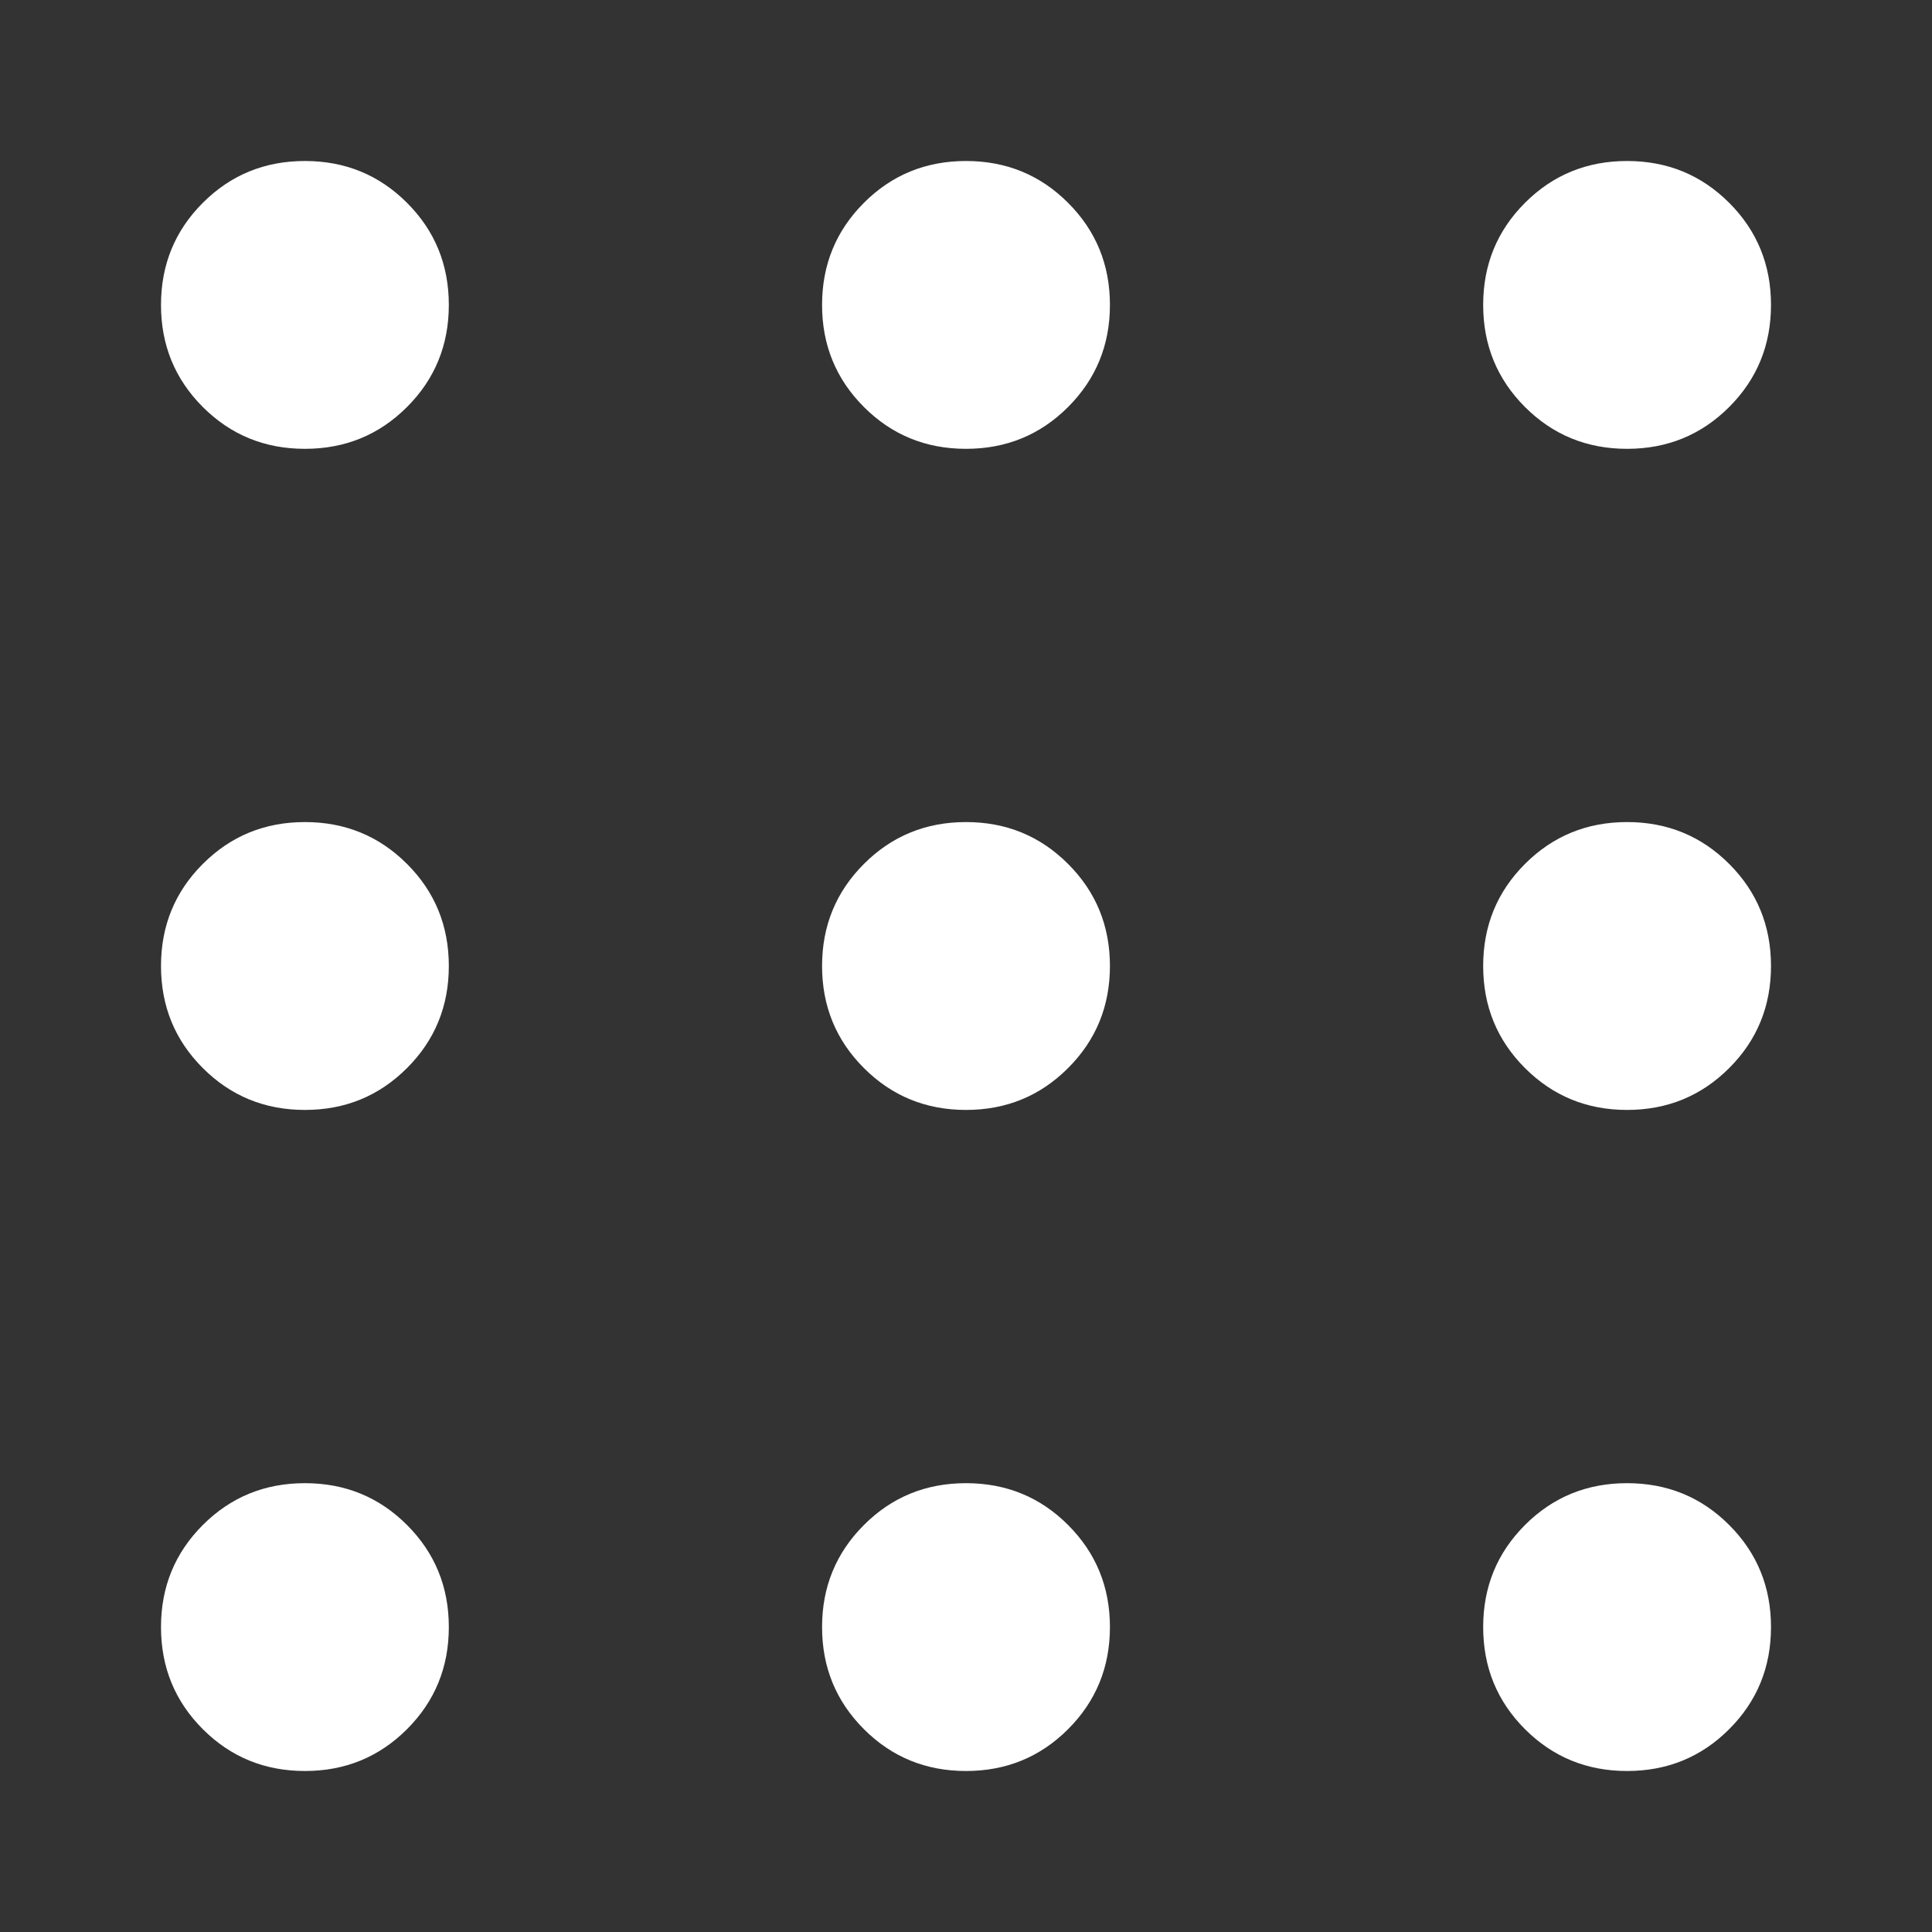 <svg width="48" height="48" viewBox="0 0 48 48" fill="none" xmlns="http://www.w3.org/2000/svg">
<rect x="0" y="0" width="48" height="48" fill="#333333" stroke="none"/>
<mask id="mask0_314_625" style="mask-type:alpha" maskUnits="userSpaceOnUse" x="0" y="0" width="48" height="48">
<rect width="48" height="48" fill="#D9D9D9"/>
</mask>
<g mask="url(#mask0_314_625)">
<path d="M7.576 44C6.577 44 5.732 43.654 5.039 42.961C4.346 42.268 4 41.423 4 40.424C4 39.426 4.346 38.581 5.039 37.888C5.732 37.195 6.577 36.849 7.576 36.849C8.574 36.849 9.419 37.195 10.112 37.888C10.805 38.581 11.151 39.426 11.151 40.424C11.151 41.423 10.805 42.268 10.112 42.961C9.419 43.654 8.574 44 7.576 44ZM24 44C23.002 44 22.156 43.654 21.464 42.961C20.771 42.268 20.424 41.423 20.424 40.424C20.424 39.426 20.771 38.581 21.464 37.888C22.156 37.195 23.002 36.849 24 36.849C24.998 36.849 25.844 37.195 26.536 37.888C27.229 38.581 27.576 39.426 27.576 40.424C27.576 41.423 27.229 42.268 26.536 42.961C25.844 43.654 24.998 44 24 44ZM40.424 44C39.426 44 38.581 43.654 37.888 42.961C37.195 42.268 36.849 41.423 36.849 40.424C36.849 39.426 37.195 38.581 37.888 37.888C38.581 37.195 39.426 36.849 40.424 36.849C41.423 36.849 42.268 37.195 42.961 37.888C43.654 38.581 44 39.426 44 40.424C44 41.423 43.654 42.268 42.961 42.961C42.268 43.654 41.423 44 40.424 44ZM7.576 27.576C6.577 27.576 5.732 27.229 5.039 26.536C4.346 25.844 4 24.998 4 24C4 23.002 4.346 22.156 5.039 21.464C5.732 20.771 6.577 20.424 7.576 20.424C8.574 20.424 9.419 20.771 10.112 21.464C10.805 22.156 11.151 23.002 11.151 24C11.151 24.998 10.805 25.844 10.112 26.536C9.419 27.229 8.574 27.576 7.576 27.576ZM24 27.576C23.002 27.576 22.156 27.229 21.464 26.536C20.771 25.844 20.424 24.998 20.424 24C20.424 23.002 20.771 22.156 21.464 21.464C22.156 20.771 23.002 20.424 24 20.424C24.998 20.424 25.844 20.771 26.536 21.464C27.229 22.156 27.576 23.002 27.576 24C27.576 24.998 27.229 25.844 26.536 26.536C25.844 27.229 24.998 27.576 24 27.576ZM40.424 27.576C39.426 27.576 38.581 27.229 37.888 26.536C37.195 25.844 36.849 24.998 36.849 24C36.849 23.002 37.195 22.156 37.888 21.464C38.581 20.771 39.426 20.424 40.424 20.424C41.423 20.424 42.268 20.771 42.961 21.464C43.654 22.156 44 23.002 44 24C44 24.998 43.654 25.844 42.961 26.536C42.268 27.229 41.423 27.576 40.424 27.576ZM7.576 11.151C6.577 11.151 5.732 10.805 5.039 10.112C4.346 9.419 4 8.574 4 7.576C4 6.577 4.346 5.732 5.039 5.039C5.732 4.346 6.577 4 7.576 4C8.574 4 9.419 4.346 10.112 5.039C10.805 5.732 11.151 6.577 11.151 7.576C11.151 8.574 10.805 9.419 10.112 10.112C9.419 10.805 8.574 11.151 7.576 11.151ZM24 11.151C23.002 11.151 22.156 10.805 21.464 10.112C20.771 9.419 20.424 8.574 20.424 7.576C20.424 6.577 20.771 5.732 21.464 5.039C22.156 4.346 23.002 4 24 4C24.998 4 25.844 4.346 26.536 5.039C27.229 5.732 27.576 6.577 27.576 7.576C27.576 8.574 27.229 9.419 26.536 10.112C25.844 10.805 24.998 11.151 24 11.151ZM40.424 11.151C39.426 11.151 38.581 10.805 37.888 10.112C37.195 9.419 36.849 8.574 36.849 7.576C36.849 6.577 37.195 5.732 37.888 5.039C38.581 4.346 39.426 4 40.424 4C41.423 4 42.268 4.346 42.961 5.039C43.654 5.732 44 6.577 44 7.576C44 8.574 43.654 9.419 42.961 10.112C42.268 10.805 41.423 11.151 40.424 11.151Z" fill="white"/>
</g>
</svg>
